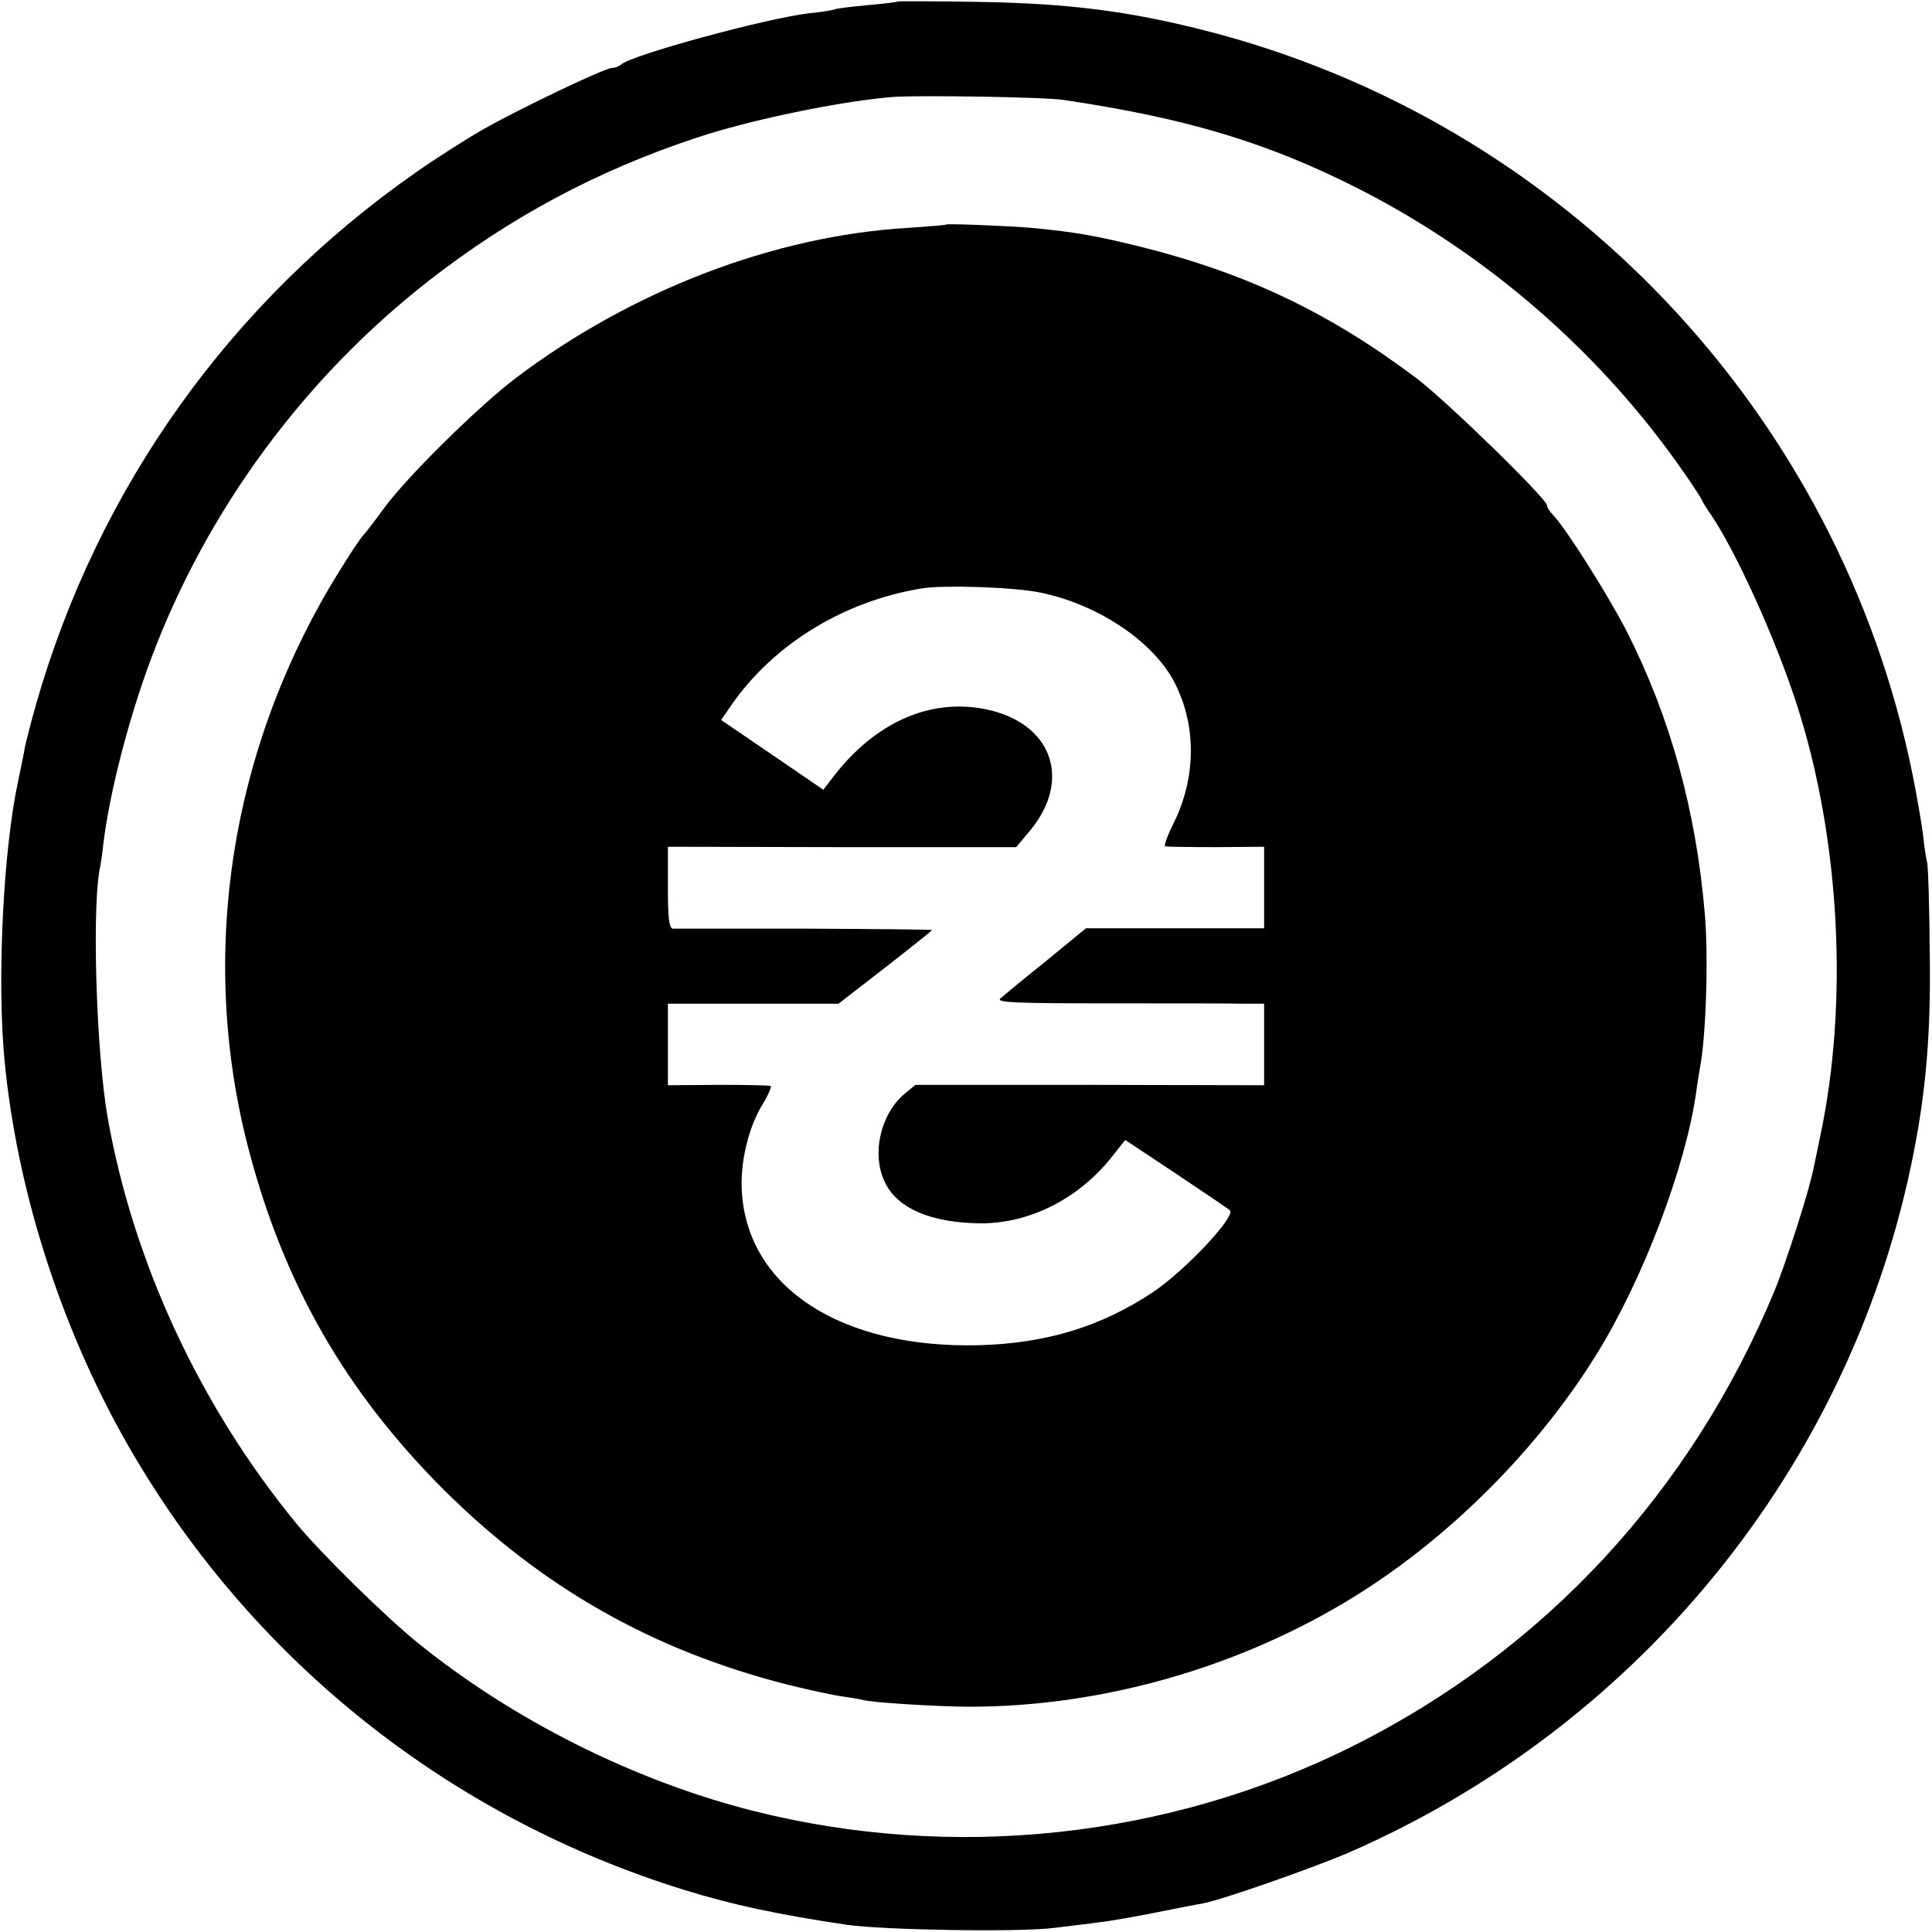 <?xml version="1.0" standalone="no"?>
<!DOCTYPE svg PUBLIC "-//W3C//DTD SVG 20010904//EN"
 "http://www.w3.org/TR/2001/REC-SVG-20010904/DTD/svg10.dtd">
<svg version="1.0" xmlns="http://www.w3.org/2000/svg"
 width="512pt" height="512pt" viewBox="0 0 512 512"
 preserveAspectRatio="xMidYMid meet">
<g transform="translate(0,512) scale(0.1,-0.1)"
fill="#000000" stroke="none">
<path d="M2379 5116 c-2 -2 -40 -6 -83 -10 -44 -4 -82 -9 -85 -11 -4 -2 -34
-7 -66 -10 -117 -14 -472 -111 -499 -136 -6 -5 -16 -9 -24 -9 -19 0 -243 -107
-342 -163 -47 -27 -127 -78 -178 -114 -490 -342 -842 -835 -1006 -1408 -14
-49 -27 -101 -30 -115 -2 -14 -11 -56 -19 -95 -39 -185 -55 -526 -35 -735 34
-356 157 -731 341 -1044 326 -555 844 -964 1462 -1155 126 -39 248 -65 430
-92 100 -14 456 -20 550 -8 39 5 93 11 120 15 28 3 95 15 150 26 55 11 111 22
124 24 52 10 297 96 389 136 747 327 1297 988 1477 1776 46 202 63 373 59 612
-1 118 -4 224 -7 235 -3 11 -8 45 -11 75 -4 30 -16 100 -27 155 -194 963 -928
1734 -1879 1975 -201 51 -360 71 -596 75 -117 2 -213 2 -215 1z m441 -261
c328 -49 540 -113 784 -237 342 -175 642 -437 859 -751 26 -37 47 -70 47 -72
0 -2 11 -20 25 -40 67 -100 170 -327 226 -500 115 -354 139 -792 62 -1150 -8
-38 -16 -79 -19 -90 -12 -59 -71 -241 -101 -315 -221 -533 -609 -953 -1119
-1208 -487 -243 -1057 -305 -1588 -171 -316 80 -637 241 -891 447 -86 70 -256
237 -320 315 -255 311 -432 691 -500 1077 -29 167 -41 532 -22 650 4 19 9 53
11 75 17 137 67 331 127 491 147 391 403 740 734 999 218 170 448 293 711 380
141 47 376 96 519 108 66 5 406 0 455 -8z"/>
<path d="M2507 4525 c-1 -2 -47 -5 -102 -9 -354 -21 -731 -166 -1037 -397 -99
-75 -287 -260 -349 -344 -24 -33 -49 -66 -56 -73 -7 -7 -37 -52 -67 -101 -287
-465 -372 -1016 -236 -1531 94 -356 256 -637 514 -896 262 -261 556 -428 915
-519 57 -14 122 -28 145 -31 22 -3 46 -7 53 -9 20 -7 203 -18 283 -18 352 0
718 105 1021 293 251 156 484 389 640 641 123 198 236 496 264 694 3 23 8 52
10 65 16 81 23 291 13 407 -23 274 -91 521 -207 750 -50 97 -163 276 -196 309
-8 8 -15 19 -15 24 0 18 -268 279 -348 339 -229 172 -447 276 -725 346 -125
31 -178 40 -292 51 -57 5 -224 12 -228 9z m248 -975 c150 -30 294 -125 353
-230 63 -115 64 -257 2 -382 -16 -32 -26 -59 -22 -61 4 -1 64 -2 135 -2 l127
1 0 -108 0 -108 -236 0 -236 0 -106 -87 c-59 -47 -113 -92 -121 -99 -12 -11
41 -13 290 -13 167 0 328 0 357 -1 l52 0 0 -108 0 -108 -462 1 -462 0 -29 -24
c-64 -54 -88 -160 -52 -234 33 -70 124 -108 255 -109 129 0 257 65 344 173
l38 48 137 -91 c75 -50 138 -93 140 -95 19 -14 -118 -160 -203 -217 -138 -92
-284 -136 -461 -141 -364 -9 -613 151 -629 406 -5 77 17 170 54 231 16 26 26
49 22 50 -4 2 -67 3 -139 3 l-133 -1 0 108 0 108 226 0 226 0 124 96 c68 53
124 98 124 99 0 2 -152 3 -337 4 -186 0 -344 0 -350 0 -10 1 -13 30 -13 109
l0 108 462 -1 461 0 36 43 c113 135 59 286 -115 322 -148 31 -295 -34 -406
-179 l-26 -34 -136 93 -135 92 29 42 c113 161 299 274 505 307 61 9 241 3 310
-11z"/>
</g>
</svg>
